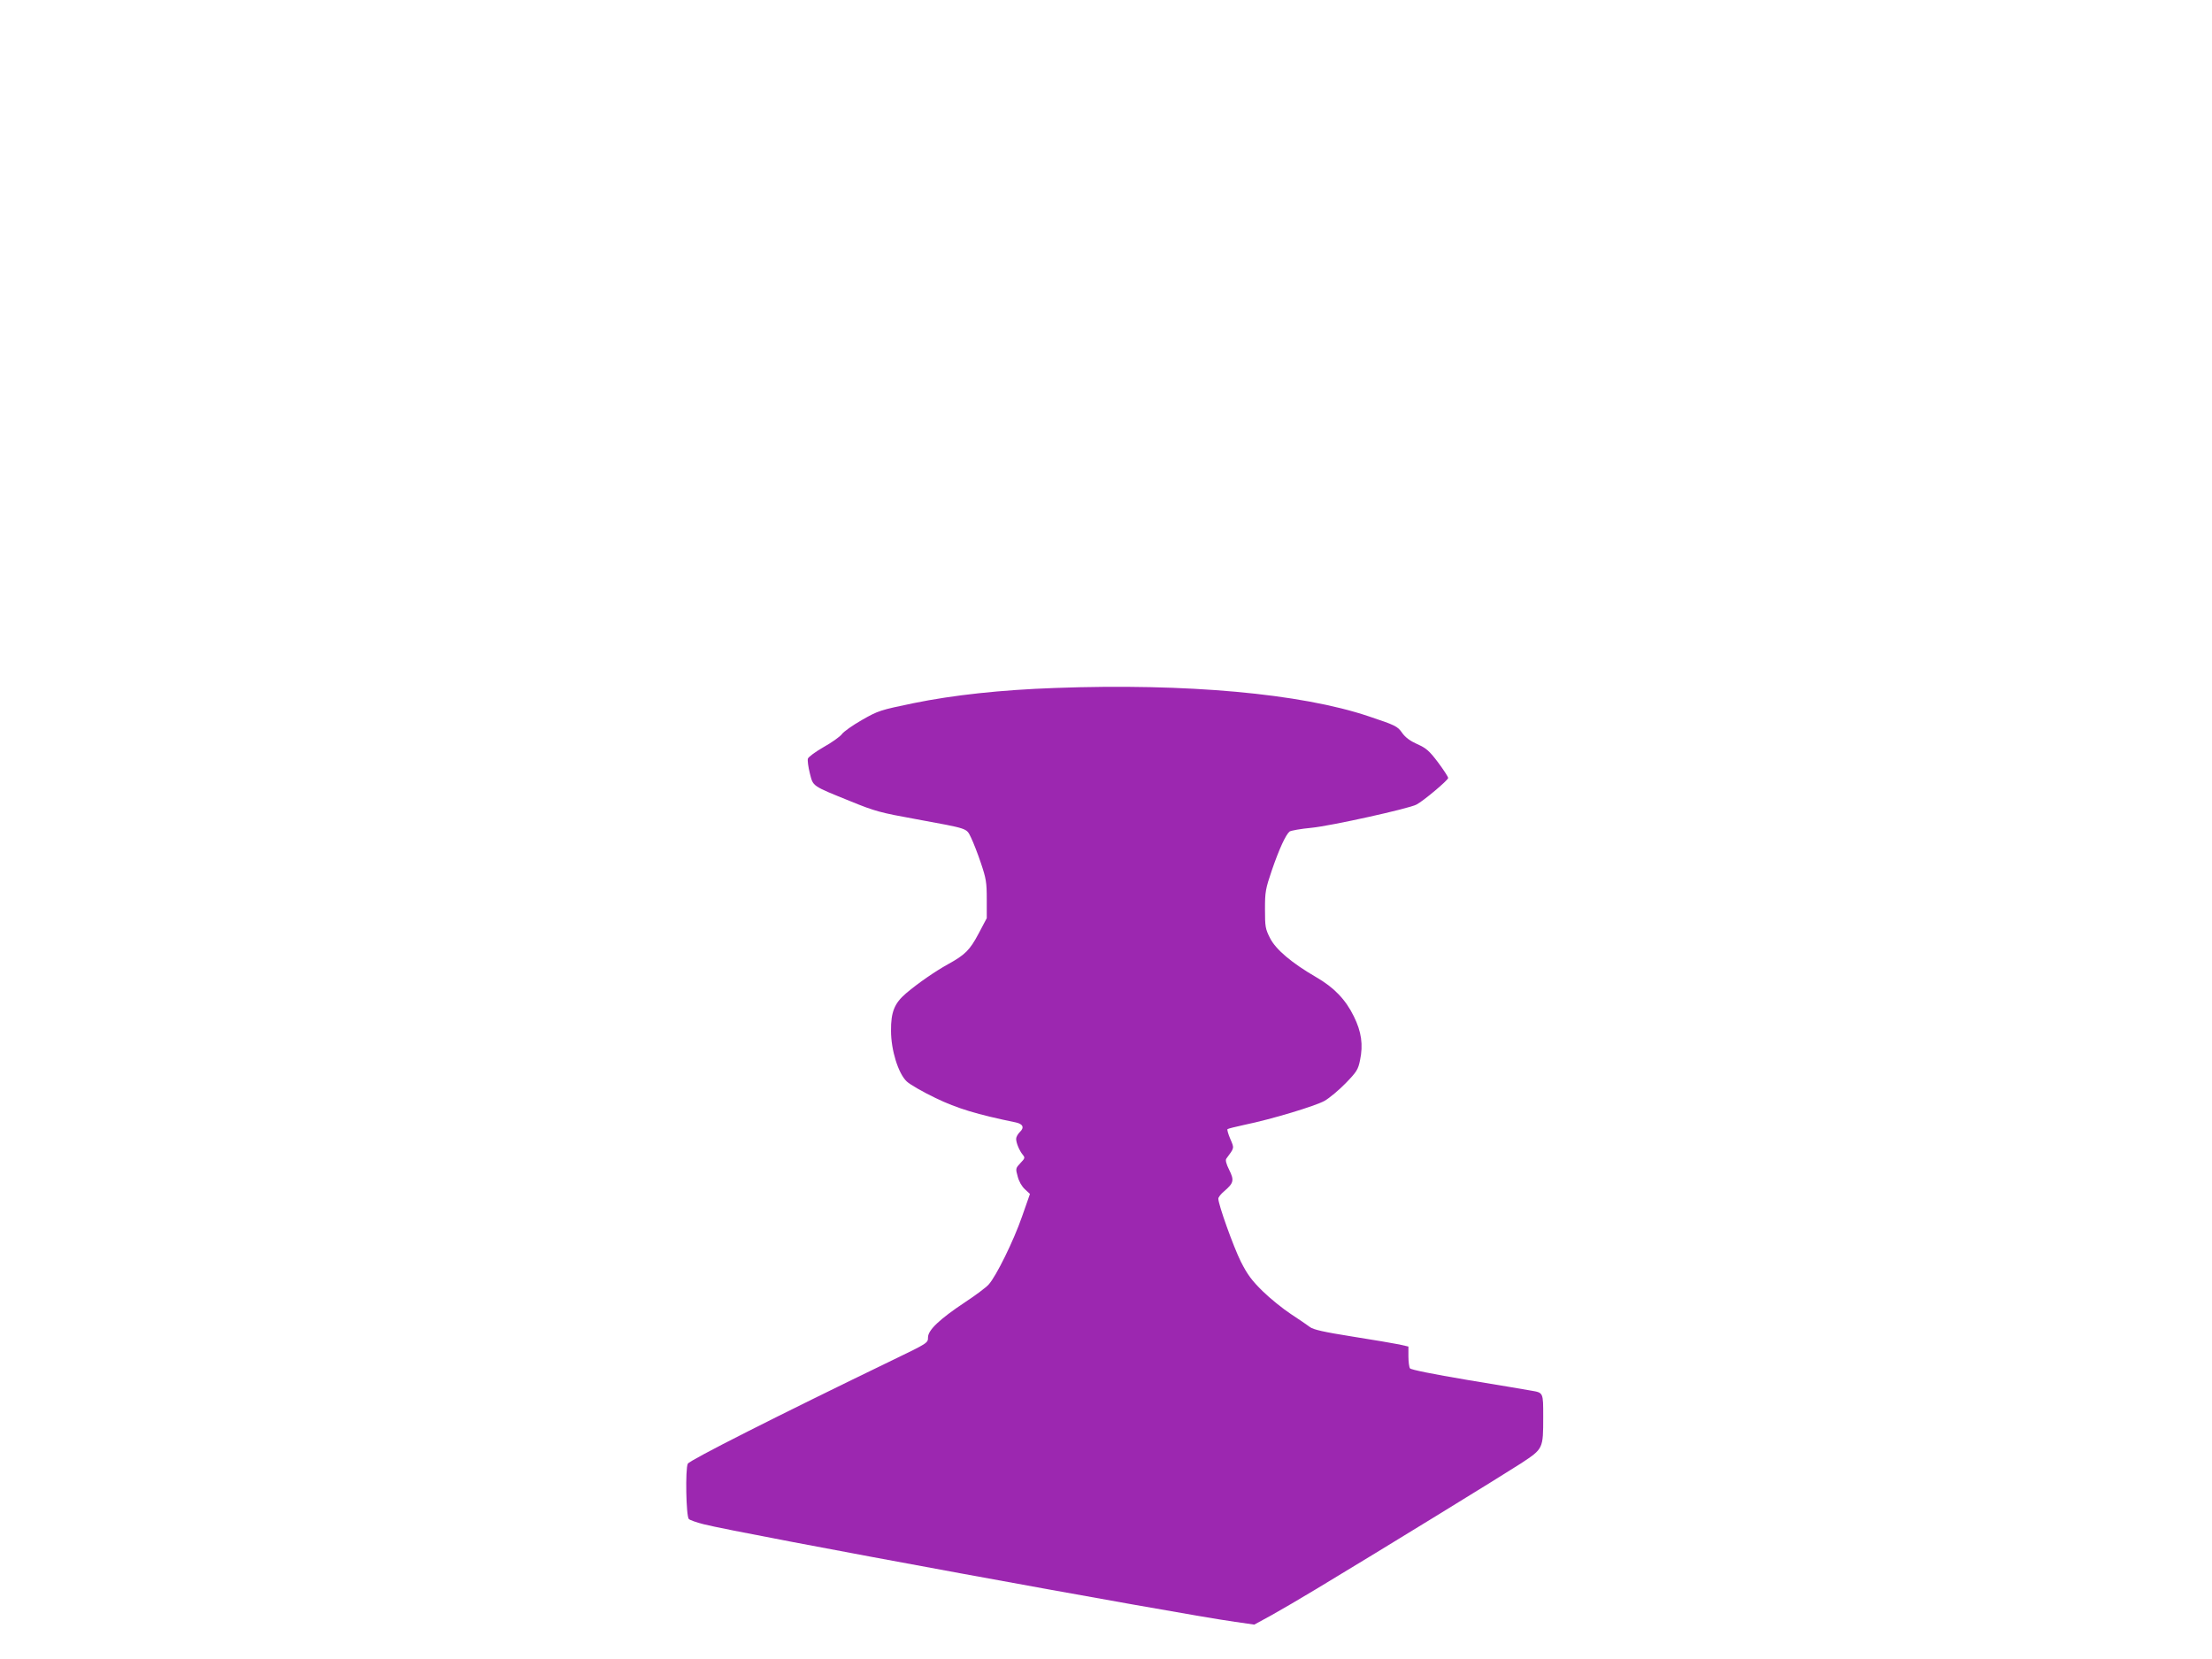<?xml version="1.0" standalone="no"?>
<!DOCTYPE svg PUBLIC "-//W3C//DTD SVG 20010904//EN"
 "http://www.w3.org/TR/2001/REC-SVG-20010904/DTD/svg10.dtd">
<svg version="1.0" xmlns="http://www.w3.org/2000/svg"
 width="1280pt" height="960pt" viewBox="0 0 1280 960"
 preserveAspectRatio="xMidYMid meet">
<g transform="translate(0,960) scale(0.1,-0.1)"
fill="#9c27b0" stroke="none">
<path d="M6105 5619 c-313 -11 -589 -41 -819 -88 -193 -40 -203 -43 -298 -97
-54 -31 -107 -68 -117 -83 -11 -14 -58 -48 -105 -74 -47 -27 -88 -57 -91 -67
-3 -10 2 -48 11 -84 20 -78 9 -71 239 -164 137 -56 170 -65 375 -102 309 -57
291 -51 319 -107 13 -27 39 -93 57 -147 30 -89 34 -111 34 -209 l0 -110 -47
-89 c-51 -96 -78 -123 -178 -178 -74 -41 -174 -110 -242 -168 -67 -57 -88
-108 -87 -217 0 -112 42 -247 91 -293 19 -18 94 -61 167 -96 124 -60 240 -95
464 -141 42 -9 51 -30 23 -56 -11 -11 -21 -28 -21 -39 0 -24 19 -69 39 -93 13
-16 12 -20 -14 -47 -28 -30 -29 -32 -16 -78 7 -28 24 -58 42 -74 l29 -27 -46
-131 c-48 -139 -150 -346 -193 -393 -14 -16 -75 -62 -136 -102 -149 -99 -215
-162 -215 -204 0 -32 -1 -33 -202 -130 -672 -325 -1178 -581 -1188 -601 -15
-29 -10 -304 6 -320 6 -6 45 -20 85 -30 202 -52 2751 -520 3076 -565 l111 -16
99 54 c54 30 172 99 263 154 387 233 1083 661 1183 726 127 84 127 83 127 269
0 141 1 139 -70 151 -19 4 -183 31 -364 61 -207 35 -332 60 -337 68 -5 7 -9
39 -9 70 l0 56 -52 12 c-29 6 -152 27 -273 46 -164 26 -226 40 -245 55 -14 11
-63 44 -110 75 -47 31 -120 90 -163 132 -63 62 -88 95 -127 172 -43 87 -130
329 -130 364 0 8 15 27 34 43 55 47 59 63 29 123 -17 34 -23 57 -17 65 48 65
47 59 23 115 -12 28 -19 53 -16 56 3 3 47 14 98 25 156 32 411 109 464 139 28
16 83 62 122 102 64 66 72 79 83 133 19 90 8 165 -36 254 -48 98 -115 167
-217 226 -143 83 -235 161 -268 227 -27 53 -29 66 -29 167 0 101 3 117 40 226
43 125 80 204 102 223 8 6 65 16 128 22 112 11 563 111 606 134 41 21 183 141
184 154 0 7 -27 48 -59 91 -50 66 -68 82 -120 105 -42 19 -69 39 -88 66 -26
37 -37 43 -193 95 -392 132 -1054 192 -1815 164z"/>
</g>
</svg>
